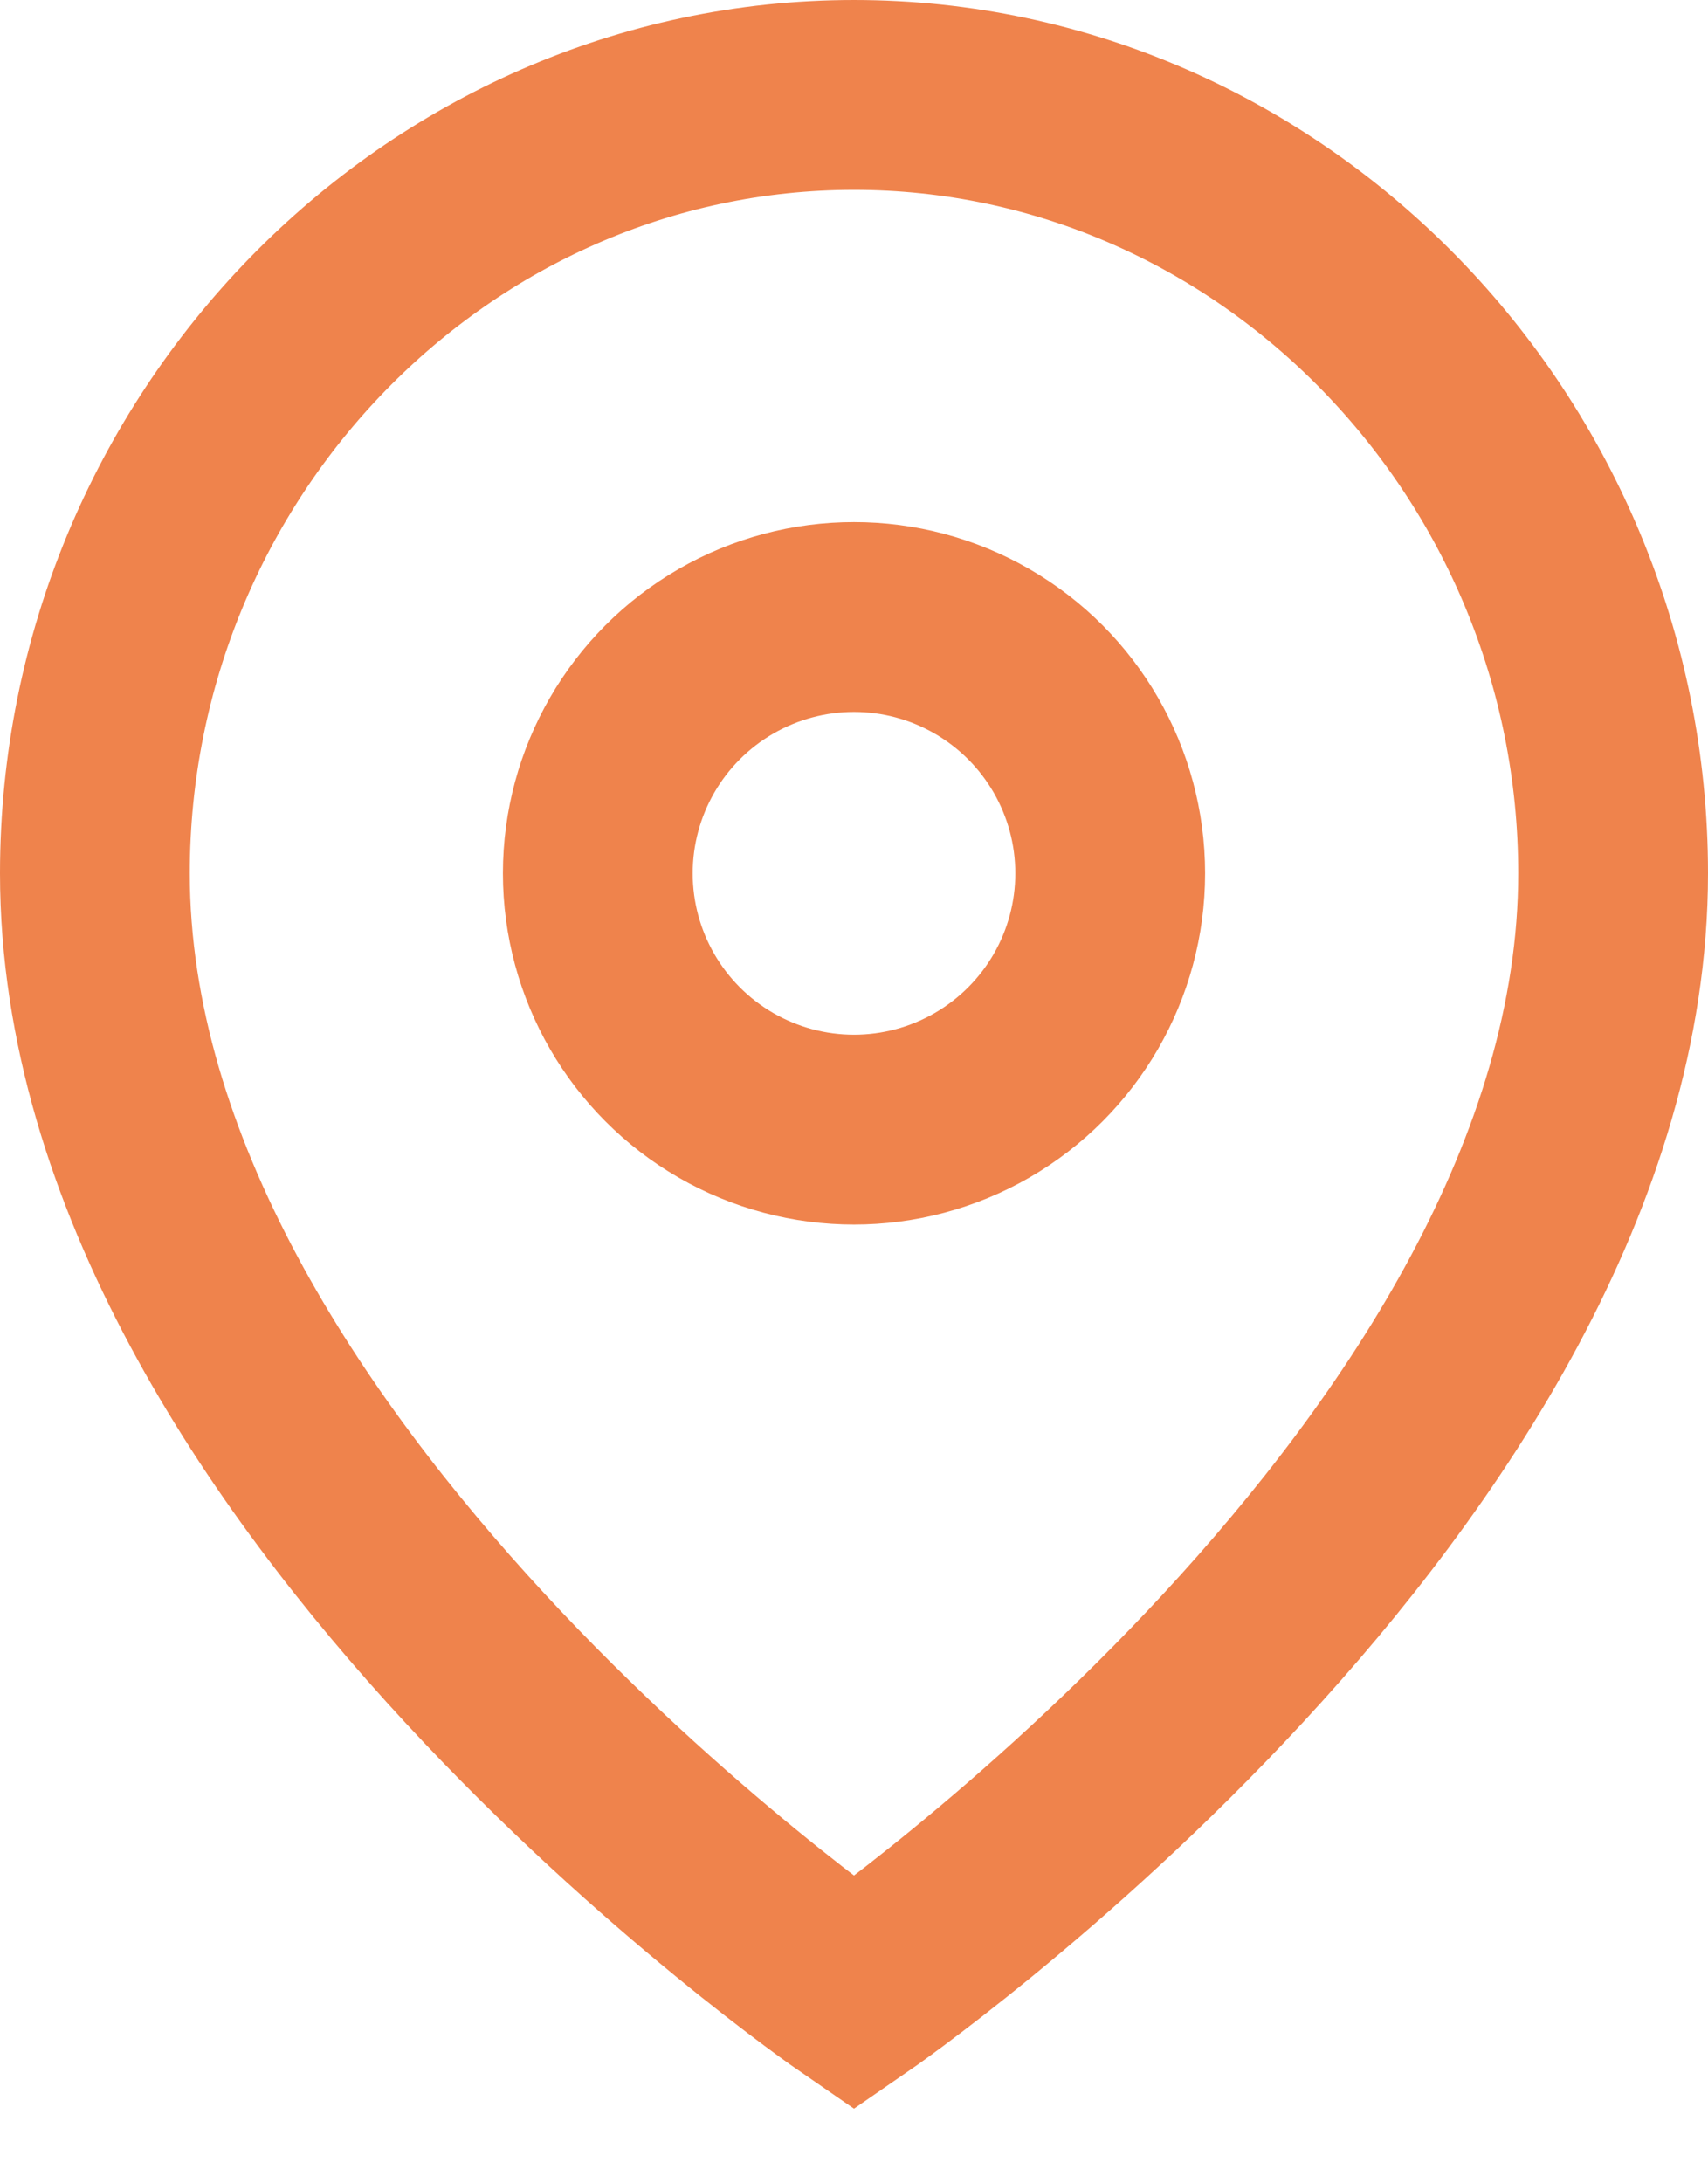 <svg xmlns="http://www.w3.org/2000/svg" width="18" height="23" viewBox="0 0 18 23"><g fill="none" fill-rule="evenodd" stroke="#EF834C" stroke-width="2" transform="translate(1 1)"><path d="M16 8.2C16 14.5 8 20 8 20S0 14.5 0 8.2C0 3.7 3.6 0 8 0s8 3.7 8 8.2z"/><ellipse cx="8" cy="8.2" rx="2.7" ry="2.7"/></g></svg>